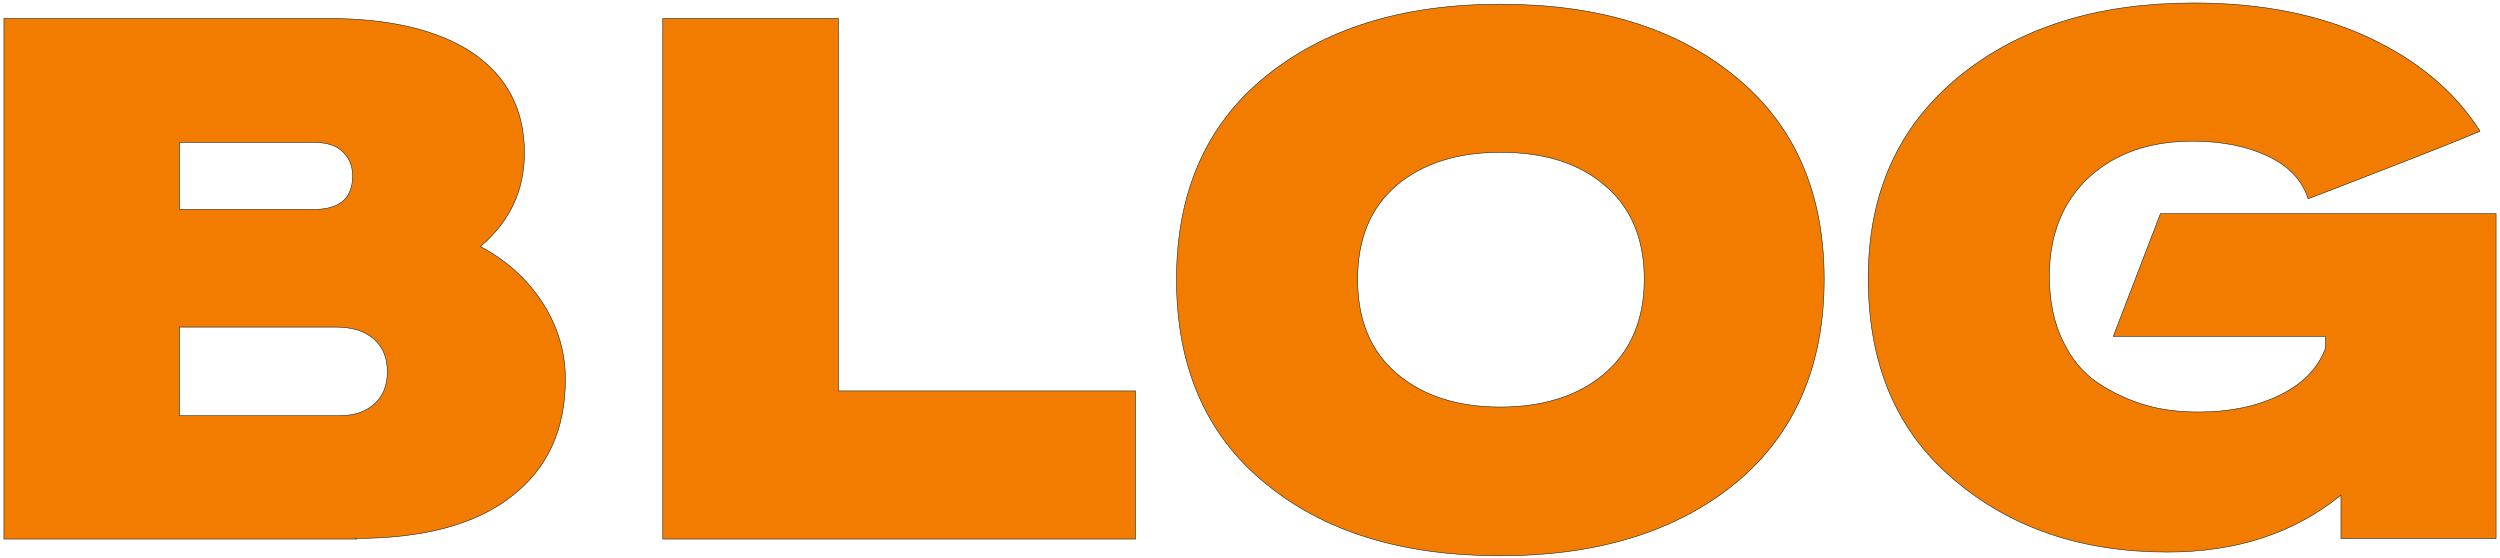 <svg width="636" height="142" viewBox="0 0 636 142" fill="none" xmlns="http://www.w3.org/2000/svg">
<path d="M90.647 137.135H1V4.694H83.387C99.328 4.694 111.638 7.69 120.319 13.524C129 19.515 133.419 27.871 133.419 38.908C133.419 48.526 129.631 56.409 122.213 62.716C128.684 66.185 133.892 70.757 137.838 76.748C141.784 82.74 143.835 89.362 143.835 96.457C143.835 109.386 139.258 119.319 129.946 126.414C120.792 133.509 107.535 136.977 90.489 136.977L90.647 137.135ZM80.072 36.228H45.666V53.256H80.862C86.859 52.941 89.7 50.102 89.7 44.742C89.7 42.062 88.753 40.012 87.017 38.435C85.281 36.858 82.913 36.228 79.757 36.228H80.072ZM85.597 83.213H45.666V105.759H86.228C90.016 105.759 93.014 104.813 95.224 102.763C97.434 100.871 98.538 98.033 98.538 94.565C98.538 91.096 97.434 88.258 95.066 86.208C92.699 84.159 89.542 83.213 85.439 83.213H85.597Z" fill="#F27C00" stroke="#1D1D1B" stroke-width="0.14" stroke-miterlimit="10"/>
<path d="M168.614 137.135V4.694H213.28V99.453H288.88V137.135H168.614Z" fill="#F27C00" stroke="#1D1D1B" stroke-width="0.14" stroke-miterlimit="10"/>
<path d="M299.297 71.072C299.297 49.157 306.715 31.971 321.709 19.673C336.702 7.375 356.589 1.068 381.684 1.068C406.779 1.068 426.665 7.217 441.659 19.673C456.653 31.971 464.071 49.157 464.071 71.072C464.071 92.988 456.653 110.332 441.659 122.787C426.665 135.085 406.779 141.392 381.684 141.392C356.589 141.392 336.702 135.243 321.709 122.787C306.715 110.489 299.297 93.146 299.297 71.072ZM408.199 47.107C401.57 41.431 392.732 38.751 381.684 38.751C370.636 38.751 361.955 41.589 355.326 47.107C348.697 52.783 345.383 60.666 345.383 71.072C345.383 81.478 348.697 89.362 355.326 95.038C361.955 100.714 370.794 103.552 381.684 103.552C392.574 103.552 401.57 100.714 408.199 95.038C414.828 89.362 418.3 81.321 418.3 71.072C418.3 60.824 414.986 52.783 408.199 47.107Z" fill="#F27C00" stroke="#1D1D1B" stroke-width="0.14" stroke-miterlimit="10"/>
<path d="M630.896 33.39C628.686 34.336 621.426 37.331 608.8 42.219C596.174 47.107 588.913 49.945 587.177 50.576C585.757 46.003 582.442 42.377 577.234 39.854C572.026 37.331 565.555 35.913 557.821 35.913C546.931 35.913 538.25 38.908 531.464 45.057C524.835 51.206 521.363 59.563 521.363 70.284C521.363 76.433 522.467 81.951 524.677 86.524C526.887 91.254 529.885 94.88 533.673 97.403C537.461 99.925 541.565 101.817 545.826 103.079C550.087 104.34 554.664 104.813 559.399 104.813C567.291 104.813 574.077 103.394 579.917 100.556C585.757 97.718 589.703 93.776 591.597 88.573V85.578H537.619L549.614 54.36H635V136.977H595.542V125.941C583.547 135.716 568.869 140.446 551.35 140.446C529.57 140.446 511.419 134.297 496.899 121.841C482.379 109.543 475.276 92.515 475.276 70.757C475.276 48.999 483.01 32.129 498.319 19.515C513.787 6.902 533.673 0.753 558.137 0.753C575.34 0.753 590.176 3.748 602.645 9.582C615.113 15.416 624.425 23.299 630.738 33.075L630.896 33.39Z" fill="#F27C00" stroke="#1D1D1B" stroke-width="0.14" stroke-miterlimit="10"/>
</svg>
